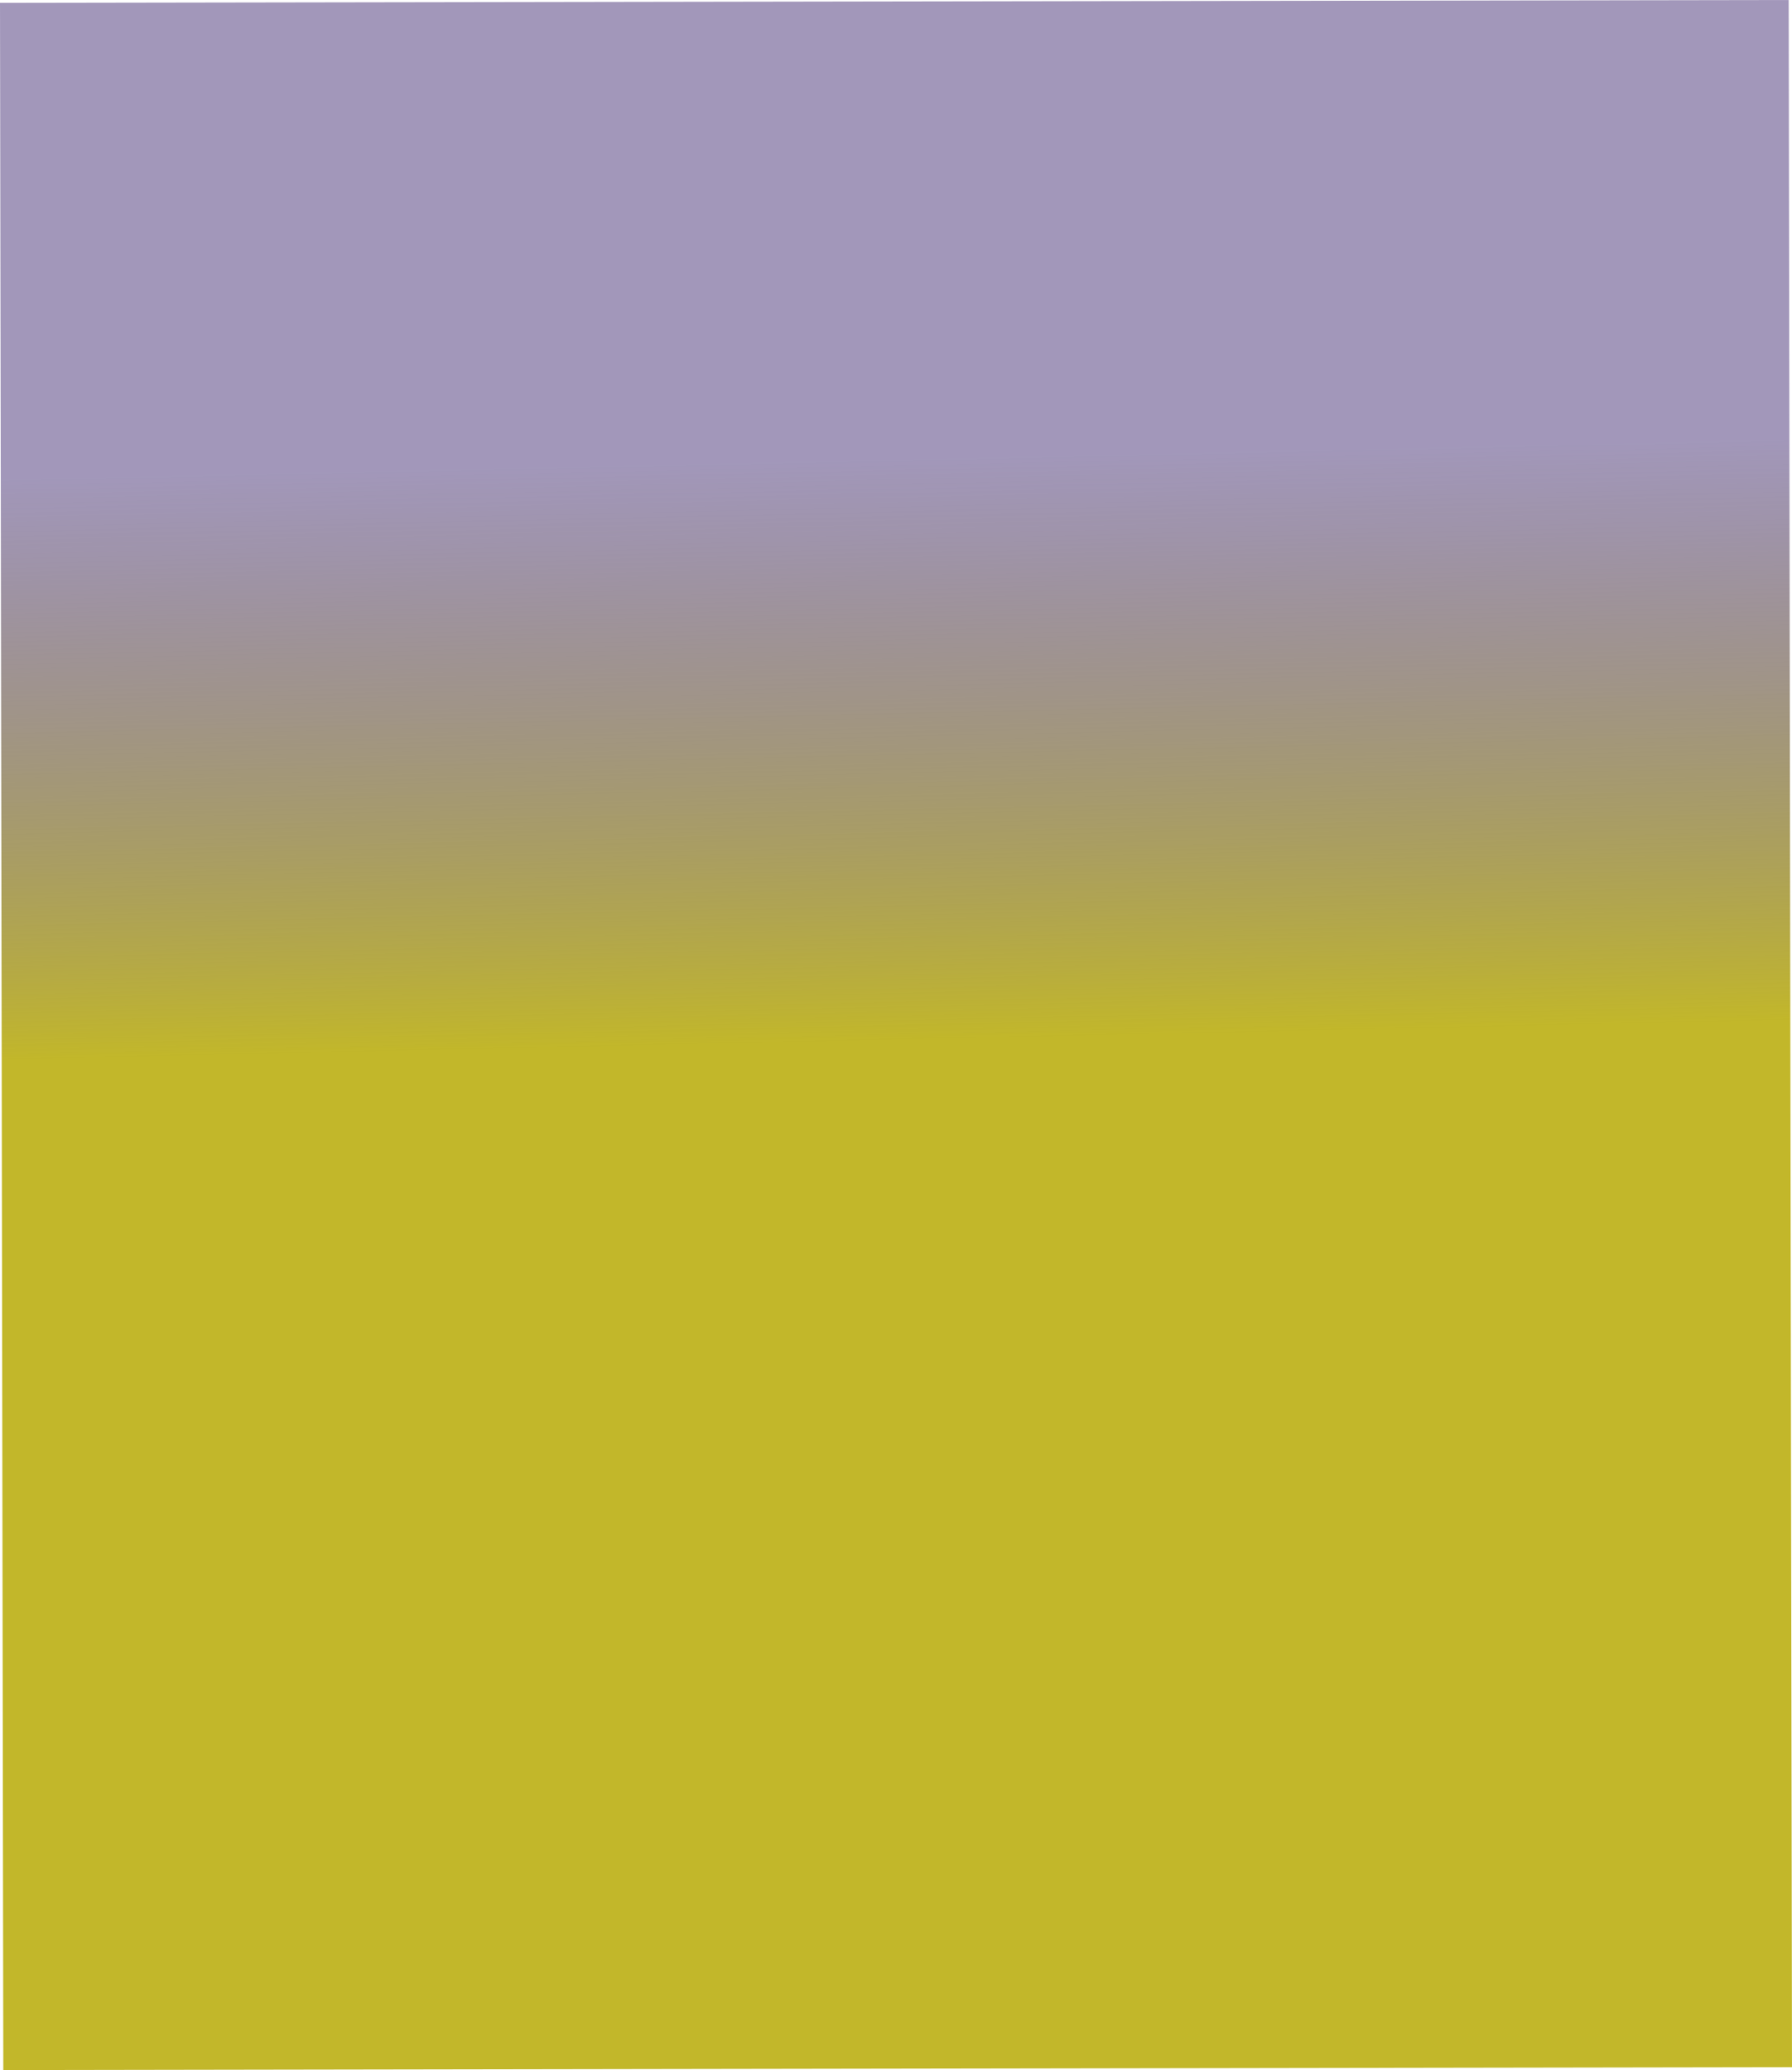 <?xml version="1.0" encoding="UTF-8" standalone="no"?>
<!DOCTYPE svg PUBLIC "-//W3C//DTD SVG 1.1//EN" "http://www.w3.org/Graphics/SVG/1.1/DTD/svg11.dtd">
<!-- Created with Vectornator (http://vectornator.io/) -->
<svg height="100%" stroke-miterlimit="10" style="fill-rule:nonzero;clip-rule:evenodd;stroke-linecap:round;stroke-linejoin:round;" version="1.1" viewBox="-1.892 -1.926 2410.62 2784.82" width="100%" xml:space="preserve" xmlns="http://www.w3.org/2000/svg" xmlns:vectornator="http://vectornator.io" xmlns:xlink="http://www.w3.org/1999/xlink">
<defs>
<linearGradient gradientTransform="matrix(19.968 1397.8 -1043.7 29.423 1201.19 -0.002)" gradientUnits="userSpaceOnUse" id="LinearGradient" x1="0" x2="1" y1="0" y2="0">
<stop offset="0.44" stop-color="#453075" stop-opacity="0.5"/>
<stop offset="1" stop-color="#c2b72a"/>
</linearGradient>
</defs>
<g id="Layer">
<path d="M2404.28-1.926L2408.72 2779.04L2.555 2782.89L-1.892 1.922L2404.28-1.926Z" fill="url(#LinearGradient)" fill-rule="nonzero" opacity="1" stroke="none"/>
</g>
</svg>
